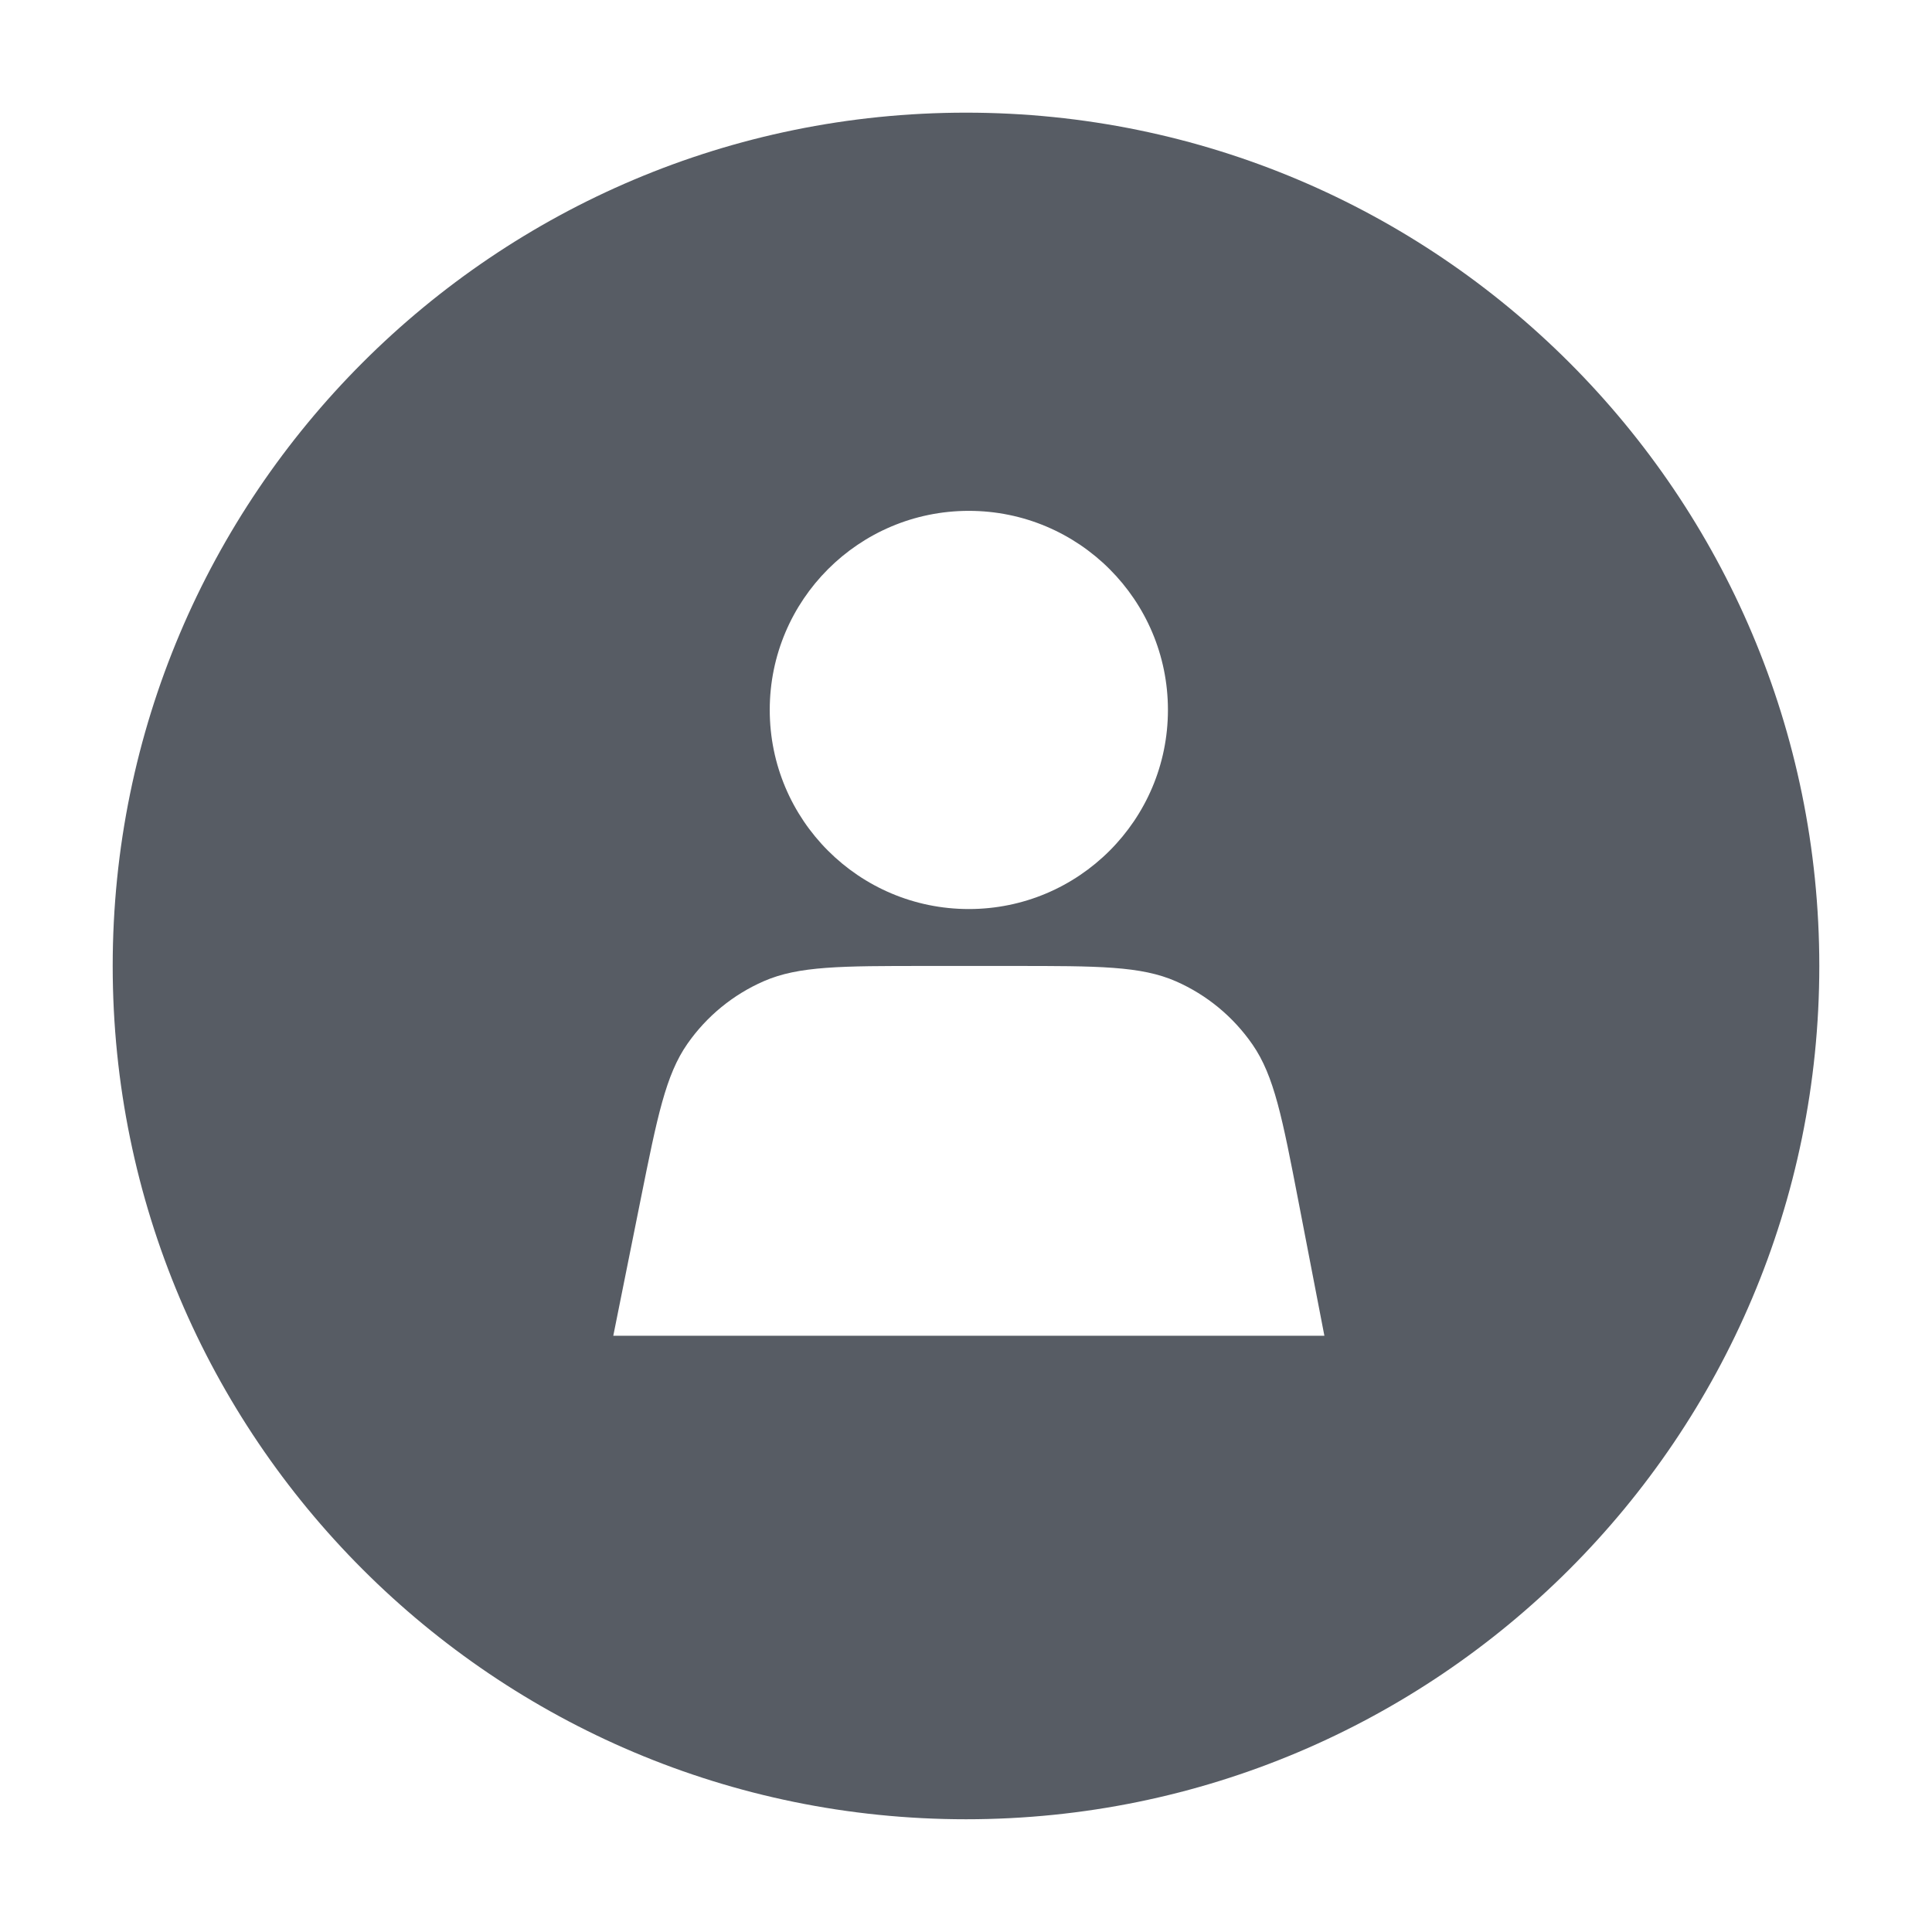<?xml version="1.0" encoding="UTF-8"?> <svg xmlns="http://www.w3.org/2000/svg" width="48" height="48" viewBox="0 0 48 48" fill="none"><path fill-rule="evenodd" clip-rule="evenodd" d="M24 45.199C35.708 45.199 45.2 35.707 45.2 23.999C45.2 12.29 35.708 2.799 24 2.799C12.291 2.799 2.8 12.29 2.8 23.999C2.8 35.707 12.291 45.199 24 45.199ZM24.07 22.585C26.802 22.585 29.017 20.37 29.017 17.638C29.017 14.906 26.802 12.692 24.07 12.692C21.338 12.692 19.124 14.906 19.124 17.638C19.124 20.37 21.338 22.585 24.07 22.585ZM17.08 25.931C16.539 26.705 16.331 27.74 15.915 29.81L15.237 33.186H32.904L32.263 29.865C31.86 27.776 31.658 26.732 31.118 25.951C30.642 25.262 29.984 24.718 29.217 24.381C28.347 23.999 27.284 23.999 25.157 23.999H23.01C20.898 23.999 19.843 23.999 18.977 24.377C18.214 24.71 17.557 25.248 17.08 25.931Z" fill="#575C64"></path></svg> 